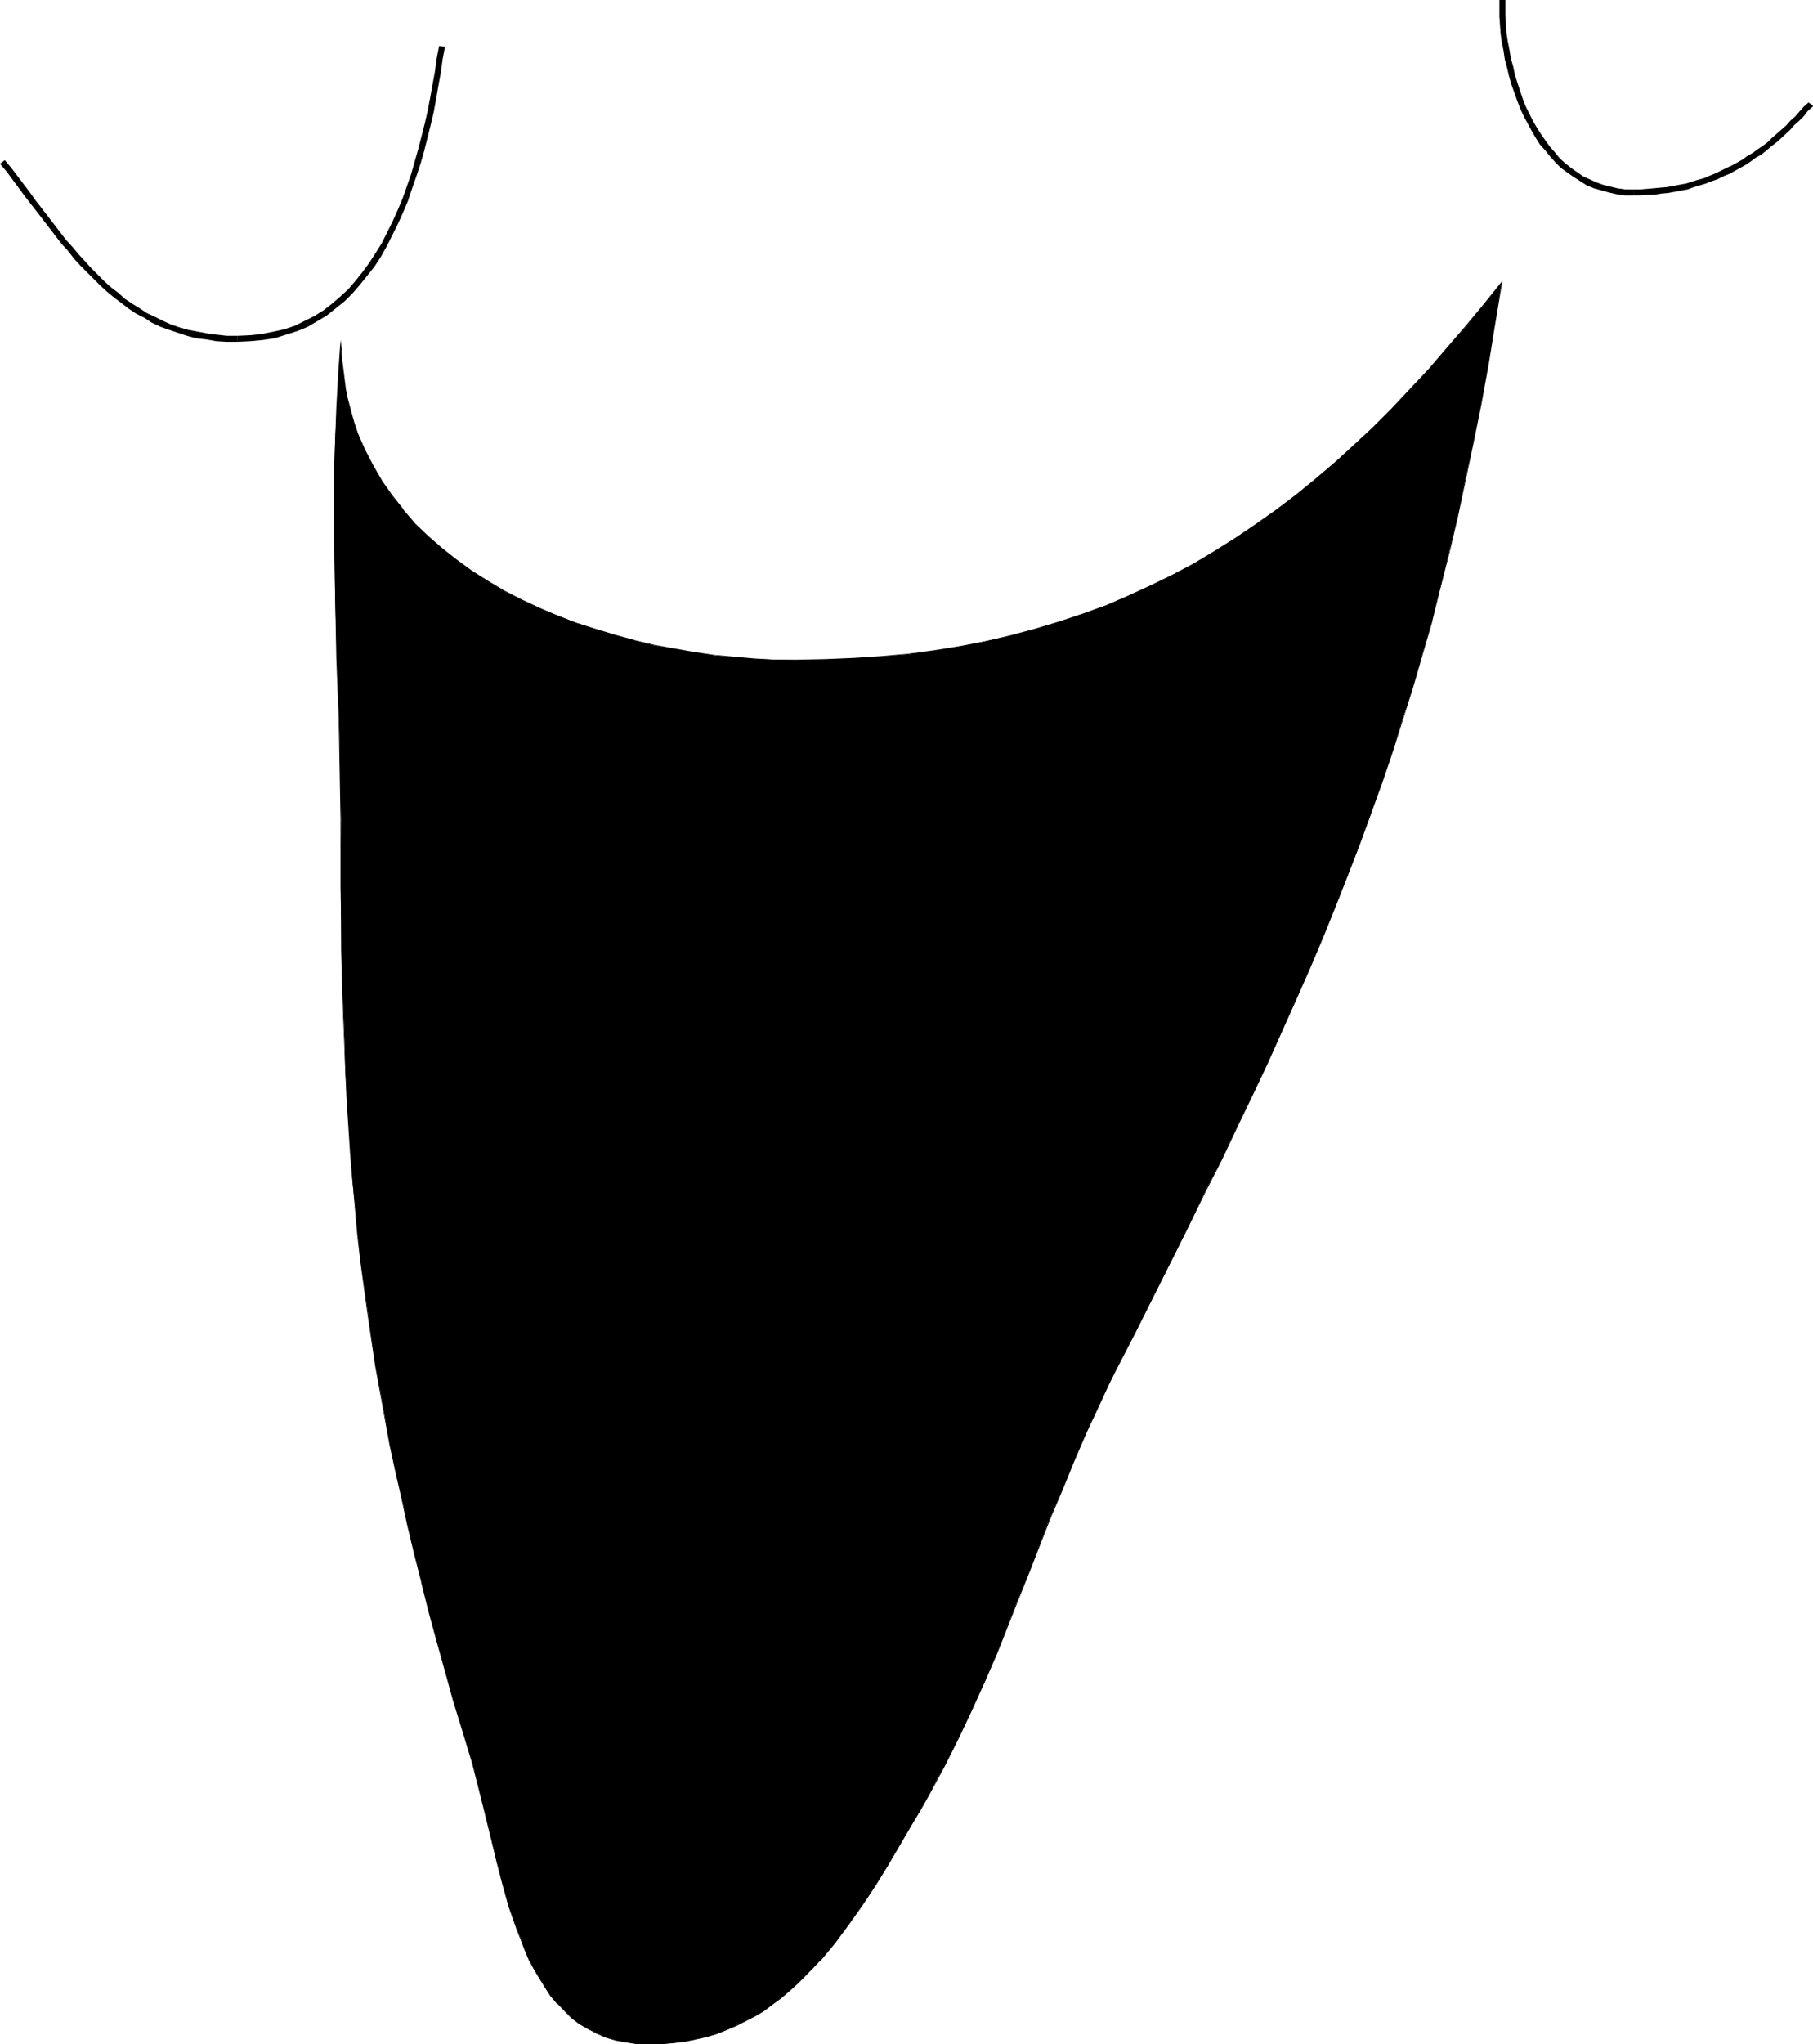 <?xml version="1.0" encoding="UTF-8" standalone="no"?>
<svg
   version="1.0"
   width="129.766mm"
   height="146.238mm"
   id="svg6"
   sodipodi:docname="Mouth 32.wmf"
   xmlns:inkscape="http://www.inkscape.org/namespaces/inkscape"
   xmlns:sodipodi="http://sodipodi.sourceforge.net/DTD/sodipodi-0.dtd"
   xmlns="http://www.w3.org/2000/svg"
   xmlns:svg="http://www.w3.org/2000/svg">
  <sodipodi:namedview
     id="namedview6"
     pagecolor="#ffffff"
     bordercolor="#000000"
     borderopacity="0.25"
     inkscape:showpageshadow="2"
     inkscape:pageopacity="0.0"
     inkscape:pagecheckerboard="0"
     inkscape:deskcolor="#d1d1d1"
     inkscape:document-units="mm" />
  <defs
     id="defs1">
    <pattern
       id="WMFhbasepattern"
       patternUnits="userSpaceOnUse"
       width="6"
       height="6"
       x="0"
       y="0" />
  </defs>
  <path
     style="fill:#000000;fill-opacity:1;fill-rule:evenodd;stroke:none"
     d="m 92.273,91.93 v 2.747 l 0.162,2.747 0.323,2.585 0.323,2.585 0.323,2.585 0.485,2.423 0.646,2.423 0.646,2.423 0.808,2.423 0.808,2.262 1.778,4.524 2.262,4.362 2.424,4.039 2.747,4.039 3.07,3.716 3.232,3.716 3.555,3.554 3.717,3.231 3.878,3.07 4.04,2.908 4.363,2.747 4.525,2.747 4.686,2.423 4.848,2.262 4.848,1.939 5.01,1.939 5.171,1.777 5.171,1.616 5.333,1.454 5.494,1.293 5.333,0.969 5.494,0.969 5.494,0.808 5.494,0.485 5.494,0.485 5.656,0.162 5.494,0.162 7.757,-0.162 7.757,-0.323 7.434,-0.485 7.272,-0.646 7.272,-0.969 6.949,-1.131 6.787,-1.454 6.787,-1.454 6.626,-1.777 6.464,-1.939 6.302,-2.1 6.302,-2.262 6.141,-2.585 5.979,-2.747 5.818,-2.908 5.818,-3.07 5.656,-3.393 5.656,-3.554 5.494,-3.716 5.494,-3.878 5.333,-4.039 5.333,-4.362 5.171,-4.362 5.171,-4.847 5.171,-4.685 5.171,-5.17 4.848,-5.17 5.01,-5.332 5.01,-5.655 5.01,-5.816 4.848,-5.978 4.848,-6.139 -1.778,11.148 -1.778,10.986 -1.939,10.663 -2.101,10.34 -2.101,10.017 -2.101,9.855 -2.262,9.694 -2.262,9.371 -2.424,9.209 -2.586,9.048 -2.586,8.886 -2.747,8.724 -2.747,8.563 -2.909,8.563 -2.909,8.563 -3.07,8.401 -3.232,8.24 -3.394,8.401 -3.394,8.401 -3.555,8.24 -3.555,8.401 -3.878,8.401 -3.878,8.563 -4.04,8.563 -4.202,8.886 -4.202,8.724 -4.525,9.048 -4.363,9.209 -4.686,9.371 -4.848,9.532 -5.01,9.855 -5.171,10.017 -2.101,4.201 -1.939,4.201 -1.939,4.039 -1.778,4.201 -3.555,7.917 -3.232,7.755 -3.232,7.593 -2.909,7.593 -2.909,7.432 -2.909,7.27 -5.818,14.702 -3.232,7.27 -3.232,7.593 -3.555,7.432 -1.939,3.878 -2.101,3.878 -2.101,3.878 -2.101,4.039 -2.262,4.039 -2.424,4.039 -6.626,11.148 -3.394,5.493 -3.555,5.332 -3.555,5.17 -3.717,4.847 -3.878,4.685 -2.101,2.262 -1.939,2.1 -2.101,2.1 -2.262,1.939 -2.101,1.777 -2.262,1.777 -2.424,1.616 -2.424,1.454 -2.424,1.454 -2.586,1.131 -2.586,1.293 -2.747,0.969 -2.747,0.808 -2.909,0.808 -3.07,0.485 -3.07,0.485 -3.07,0.162 -3.232,0.162 -3.394,-0.162 -2.909,-0.323 -2.909,-0.646 -2.747,-0.808 -2.424,-1.131 -2.424,-1.131 -2.262,-1.454 -2.101,-1.616 -1.939,-1.777 -1.939,-1.939 -1.778,-2.1 -1.454,-2.262 -1.616,-2.423 -1.454,-2.423 -1.293,-2.747 -1.293,-2.747 -0.97,-2.747 -1.131,-2.908 -2.101,-6.139 -1.778,-6.301 -1.778,-6.463 -3.07,-13.087 -1.616,-6.463 -1.616,-6.301 -2.586,-8.563 -2.586,-8.563 -2.262,-8.078 -2.262,-8.078 -2.101,-7.917 -1.939,-7.755 -1.939,-7.593 -1.778,-7.432 -1.616,-7.432 -1.778,-7.27 -1.454,-7.27 -1.293,-7.109 -1.293,-7.109 -1.293,-7.109 -2.101,-14.218 -1.939,-14.218 -0.808,-7.109 -0.646,-7.27 -0.808,-7.27 -0.485,-7.432 -0.485,-7.432 -0.485,-7.593 -0.485,-7.593 -0.162,-7.917 -0.323,-7.917 -0.323,-8.24 -0.162,-8.24 -0.162,-8.563 v -8.724 -9.048 -9.209 l -0.162,-9.048 -0.162,-8.724 -0.162,-8.724 -0.323,-8.563 -0.323,-8.24 -0.485,-16.803 -0.162,-16.641 -0.162,-8.401 0.162,-8.563 0.162,-8.563 0.485,-8.886 0.485,-8.886 z"
     id="path1" />
  <path
     style="fill:#000000;fill-opacity:1;fill-rule:evenodd;stroke:none"
     d="m 92.435,91.93 h -0.323 l 0.162,2.747 v 2.747 l 0.323,2.585 0.323,2.585 0.323,2.585 0.485,2.423 0.646,2.423 v 0.162 l 0.646,2.262 0.808,2.423 0.808,2.262 1.778,4.524 2.262,4.362 2.424,4.201 2.909,3.878 2.909,3.878 v 0 l 3.394,3.554 3.394,3.554 v 0 l 3.878,3.393 3.878,3.07 4.04,2.908 4.363,2.747 4.525,2.585 4.525,2.423 4.848,2.262 4.848,2.1 5.171,1.939 5.01,1.777 5.333,1.616 5.333,1.454 v 0 l 5.494,1.131 5.333,1.131 5.494,0.969 5.494,0.646 5.494,0.646 5.494,0.485 5.656,0.162 h 5.494 7.757 l 7.757,-0.323 7.434,-0.485 7.272,-0.808 7.272,-0.808 6.949,-1.131 6.787,-1.454 6.787,-1.454 h 0.162 l 6.464,-1.777 6.626,-1.939 6.302,-2.1 6.141,-2.262 6.141,-2.585 5.979,-2.747 5.979,-2.908 5.818,-3.231 5.656,-3.231 5.656,-3.554 5.494,-3.716 5.333,-3.878 5.494,-4.201 5.171,-4.201 5.333,-4.524 v 0 l 5.171,-4.685 5.171,-4.847 5.01,-5.008 5.01,-5.332 5.01,-5.332 v 0 l 5.01,-5.655 4.848,-5.816 5.01,-5.978 4.848,-6.139 h -0.162 l -1.939,11.148 -1.778,10.986 -1.939,10.663 -2.101,10.34 -1.939,10.017 -2.262,9.855 -2.101,9.694 -2.424,9.371 -2.424,9.209 v 0 l -2.424,8.886 -2.747,8.886 -2.586,8.886 -2.909,8.563 -2.909,8.563 -2.909,8.401 -3.07,8.401 -3.232,8.401 -3.394,8.401 -3.394,8.24 -3.555,8.401 -3.555,8.401 -7.757,16.964 -4.04,8.563 -4.04,8.724 -4.363,8.886 -4.363,9.048 -4.525,9.209 -14.544,28.597 -5.01,10.017 -2.262,4.201 -1.939,4.201 -1.939,4.201 -1.778,4.039 -3.555,8.078 -3.232,7.755 -3.07,7.593 -2.909,7.432 -3.07,7.432 -2.747,7.432 -5.979,14.702 -3.232,7.27 -3.232,7.432 -3.555,7.593 -1.939,3.878 -2.101,3.878 -1.939,3.878 -2.262,4.039 -2.262,3.878 -2.424,4.201 -6.626,11.148 -3.394,5.493 -3.555,5.332 -3.555,5.17 -3.717,4.847 -3.878,4.685 v 0 l -1.939,2.1 -1.939,2.1 -2.101,2.1 -2.262,1.939 v 0 l -2.262,1.777 -2.101,1.777 -2.424,1.616 -2.424,1.454 -2.424,1.454 -2.586,1.293 -2.747,1.131 -2.747,0.969 -2.747,0.808 h 0.162 l -2.909,0.808 -3.07,0.485 -3.07,0.485 -3.07,0.162 -3.232,0.162 -3.394,-0.162 -2.909,-0.323 -2.909,-0.646 v 0 l -2.747,-0.808 -2.424,-0.969 -2.424,-1.293 -2.262,-1.454 -2.101,-1.616 v 0.162 l -1.939,-1.777 -1.939,-1.939 h 0.162 l -1.778,-2.262 -1.616,-2.262 -1.454,-2.262 -1.454,-2.585 -1.293,-2.585 -1.293,-2.747 -1.131,-2.747 -1.131,-3.07 -1.939,-5.978 -1.778,-6.301 -1.778,-6.463 v 0 l -3.07,-13.087 -1.616,-6.463 v 0 l -1.778,-6.463 -2.424,-8.563 -2.586,-8.401 -2.262,-8.24 -2.262,-7.917 -2.101,-7.917 -1.939,-7.755 v 0 l -1.939,-7.593 -1.778,-7.432 -1.778,-7.432 -1.616,-7.27 -1.454,-7.27 -1.454,-7.109 -1.293,-7.109 -1.131,-7.109 -2.262,-14.218 -1.778,-14.218 -0.808,-7.109 -0.808,-7.27 -0.646,-7.27 -0.485,-7.432 -0.97,-15.025 -0.485,-7.593 -0.646,-15.833 -0.323,-16.48 -0.162,-8.563 v -8.724 -9.048 l -0.162,-9.209 v -9.048 l -0.485,-17.449 -0.162,-8.563 -0.323,-8.24 -0.485,-16.803 -0.162,-16.641 -0.162,-8.401 0.162,-8.563 0.162,-8.563 0.485,-8.886 0.485,-8.886 0.646,-9.371 h -0.323 l -0.646,9.371 -0.485,8.886 -0.323,8.886 -0.323,8.563 v 8.563 8.401 l 0.323,16.641 0.323,16.803 0.323,8.24 0.323,8.563 0.323,17.449 0.162,9.048 v 9.209 9.048 l 0.162,8.724 v 8.563 l 0.485,16.48 0.646,15.833 0.323,7.593 0.97,15.025 0.646,7.432 0.646,7.27 0.646,7.27 0.808,7.109 1.939,14.218 2.101,14.218 1.293,7.109 1.293,7.109 1.293,7.109 1.616,7.27 1.616,7.27 1.616,7.432 1.778,7.432 1.939,7.593 v 0.162 l 1.939,7.755 2.101,7.755 2.262,8.078 2.262,8.24 2.586,8.401 2.586,8.563 1.616,6.301 v 0 l 1.616,6.463 3.232,13.087 v 0.162 l 1.616,6.301 1.778,6.463 2.101,5.978 1.131,2.908 1.131,2.908 1.131,2.747 1.454,2.585 1.454,2.423 1.454,2.423 1.454,2.262 1.778,2.1 h 0.162 l 1.778,1.939 1.939,1.939 v 0 l 2.101,1.616 2.262,1.293 2.424,1.293 2.586,1.131 2.747,0.808 v 0 l 2.909,0.485 2.909,0.485 h 3.394 3.232 l 3.07,-0.323 3.07,-0.323 3.07,-0.646 2.909,-0.646 v 0 l 2.747,-0.808 2.747,-1.131 2.747,-1.131 2.424,-1.293 2.586,-1.293 2.424,-1.454 2.262,-1.777 2.262,-1.616 2.262,-1.939 v 0 l 2.101,-1.939 2.101,-2.1 2.101,-2.1 1.939,-2.1 h 0.162 l 3.878,-4.685 3.717,-5.008 3.555,-5.008 3.555,-5.332 3.394,-5.493 6.626,-11.309 2.424,-4.039 2.262,-4.039 2.101,-3.878 2.101,-3.878 1.939,-3.878 1.939,-3.878 3.555,-7.593 3.394,-7.432 3.232,-7.432 5.818,-14.702 2.909,-7.27 2.909,-7.432 2.909,-7.432 3.232,-7.593 3.232,-7.917 3.394,-7.917 1.939,-4.039 1.939,-4.201 1.939,-4.201 2.101,-4.201 5.171,-10.017 14.382,-28.758 4.525,-9.209 4.525,-8.886 4.202,-8.886 4.202,-8.724 4.04,-8.563 7.595,-16.964 3.717,-8.401 3.555,-8.401 3.394,-8.401 3.232,-8.24 3.232,-8.401 3.07,-8.401 3.07,-8.401 2.909,-8.563 2.747,-8.724 2.747,-8.724 2.586,-8.886 2.586,-8.886 v -0.162 l 2.262,-9.209 2.424,-9.371 2.262,-9.694 2.101,-9.855 2.101,-10.017 2.101,-10.34 1.939,-10.663 1.778,-10.986 1.939,-11.633 -5.333,6.624 -4.848,5.816 -5.01,5.816 -4.848,5.655 v 0 l -5.01,5.332 -5.01,5.332 -5.01,5.008 -5.171,4.847 -5.171,4.685 v 0 l -5.333,4.524 -5.171,4.201 -5.333,4.039 -5.494,3.878 -5.494,3.716 -5.656,3.554 -5.656,3.393 -5.818,3.07 -5.979,2.908 -5.979,2.747 -5.979,2.585 -6.302,2.262 -6.302,2.1 -6.464,1.939 -6.626,1.777 v 0 l -6.787,1.616 -6.787,1.293 -6.949,1.131 -7.272,0.969 -7.272,0.646 -7.434,0.485 -7.757,0.323 -7.757,0.162 h -5.494 l -5.656,-0.323 -5.494,-0.485 -5.494,-0.485 -5.494,-0.808 -5.494,-0.969 -5.333,-0.969 -5.494,-1.293 h 0.162 l -5.333,-1.454 -5.333,-1.616 -5.171,-1.616 -5.01,-1.939 -4.848,-2.1 -4.848,-2.262 -4.686,-2.423 -4.363,-2.585 -4.363,-2.747 -4.202,-3.07 -3.878,-3.07 -3.717,-3.231 v 0 l -3.555,-3.393 -3.232,-3.716 h 0.162 l -3.07,-3.878 -2.747,-3.878 -2.424,-4.201 -2.262,-4.362 -1.939,-4.362 -0.808,-2.423 -0.646,-2.262 -0.646,-2.423 v 0 l -0.646,-2.423 -0.485,-2.423 -0.323,-2.585 -0.323,-2.585 -0.323,-2.585 -0.162,-2.747 v -2.747 h -0.323 z"
     id="path2" />
  <path
     style="fill:#000000;fill-opacity:1;fill-rule:evenodd;stroke:none"
     d="m 405.616,0 v 2.262 2.262 l 0.162,2.262 0.162,2.262 0.323,2.423 0.485,2.262 0.323,2.262 0.646,2.423 0.485,2.1 0.646,2.262 1.616,4.524 0.808,2.1 0.97,2.1 2.101,3.878 1.131,1.939 1.131,1.777 1.454,1.616 1.293,1.616 1.454,1.616 1.454,1.454 1.778,1.293 1.616,1.131 1.778,1.131 1.778,1.131 1.939,0.808 4.04,1.131 2.101,0.485 2.262,0.323 h 2.262 v 0 -1.616 0 h -2.101 l -2.262,-0.323 -1.939,-0.485 -1.939,-0.485 -1.778,-0.646 -1.778,-0.808 -1.778,-0.808 -1.616,-1.131 -1.616,-1.131 -1.616,-1.293 -1.454,-1.293 -1.293,-1.616 -1.293,-1.454 -1.293,-1.777 -1.131,-1.616 -1.131,-1.777 -1.131,-1.939 -0.97,-1.939 -0.97,-1.939 -0.808,-2.1 -1.454,-4.362 -0.646,-2.1 -0.485,-2.262 -0.646,-2.262 -0.323,-2.1 -0.485,-2.423 -0.323,-2.1 -0.162,-2.423 -0.162,-2.262 V 2.262 0 Z"
     id="path3" />
  <path
     style="fill:#000000;fill-opacity:1;fill-rule:evenodd;stroke:none"
     d="m 441.814,52.831 v 0 h 1.939 l 1.939,-0.162 h 1.778 l 1.939,-0.323 1.778,-0.162 3.555,-0.646 1.778,-0.323 1.778,-0.646 1.616,-0.485 1.616,-0.485 1.616,-0.646 1.454,-0.485 1.616,-0.808 1.616,-0.646 1.454,-0.808 1.454,-0.808 1.454,-0.808 1.454,-0.969 1.293,-0.969 1.454,-0.808 1.454,-1.131 1.293,-1.131 1.293,-0.969 1.293,-1.131 2.586,-2.423 1.131,-1.293 1.293,-1.131 1.293,-1.293 0.97,-1.293 1.454,-1.293 v -0.162 l -1.293,-0.969 h 0.162 l -1.454,1.293 -1.131,1.293 -1.131,1.293 -1.293,1.131 -1.131,1.293 -1.293,1.131 -1.293,1.131 -1.293,1.131 -1.131,1.131 -1.293,0.969 -1.454,0.969 -1.293,0.969 -1.454,0.808 -1.293,0.969 -1.454,0.808 -1.454,0.808 -1.454,0.646 -1.616,0.808 -1.293,0.646 -1.616,0.646 -1.454,0.646 -1.778,0.485 -1.616,0.485 -1.454,0.485 -1.778,0.323 -3.394,0.646 -1.939,0.162 -1.616,0.162 -1.939,0.162 -1.939,0.162 h -1.778 v 0 z"
     id="path4" />
  <path
     style="fill:#000000;fill-opacity:1;fill-rule:evenodd;stroke:none"
     d="m 118.776,12.44 -0.646,3.393 -0.485,3.554 -0.646,3.554 -0.646,3.554 -0.646,3.393 -0.808,3.554 -1.778,6.947 -0.97,3.393 -0.97,3.393 -1.131,3.231 -1.131,3.231 -1.293,3.07 -1.454,3.231 -1.454,2.908 -1.454,2.908 -1.616,2.585 -1.778,2.747 -1.778,2.423 -1.939,2.423 -1.939,2.262 -2.101,1.939 -2.262,1.939 -2.262,1.777 -2.586,1.616 -2.586,1.293 -2.586,1.293 -2.909,0.969 -2.909,0.646 -3.232,0.646 -3.07,0.323 -3.394,0.162 v 0 1.616 0 l 3.394,-0.162 3.394,-0.323 3.232,-0.485 3.07,-0.969 3.07,-0.969 2.747,-1.131 2.747,-1.616 2.424,-1.454 2.424,-1.939 2.424,-1.939 2.101,-2.1 2.101,-2.423 1.939,-2.423 1.939,-2.423 1.778,-2.747 1.616,-2.908 1.454,-2.908 1.454,-2.908 1.454,-3.231 1.293,-3.07 1.131,-3.393 1.131,-3.231 1.131,-3.393 0.97,-3.393 1.778,-7.109 0.808,-3.393 0.646,-3.554 0.646,-3.716 0.646,-3.554 0.485,-3.554 0.646,-3.393 z"
     id="path5" />
  <path
     style="fill:#000000;fill-opacity:1;fill-rule:evenodd;stroke:none"
     d="m 64.317,90.799 v 0 H 61.408 L 58.499,90.476 56.075,90.153 53.49,89.668 50.904,89.183 48.642,88.537 46.218,87.729 44.117,86.76 41.854,85.629 39.754,84.659 37.814,83.367 35.714,82.074 33.774,80.782 31.997,79.166 30.058,77.712 28.28,76.097 26.502,74.319 24.725,72.542 23.109,70.765 21.331,68.826 19.715,66.887 17.938,64.949 14.706,60.748 13.09,58.648 11.474,56.547 9.696,54.285 8.08,52.024 3.07,45.399 1.293,43.299 0,44.268 l 1.778,2.1 5.01,6.786 1.616,2.1 1.778,2.262 1.616,2.1 1.616,2.1 3.232,4.201 1.778,1.939 1.616,2.1 1.778,1.939 1.778,1.777 1.778,1.777 1.778,1.777 1.778,1.616 1.939,1.616 1.939,1.454 2.101,1.616 1.939,1.293 2.262,1.131 1.939,1.293 2.424,1.131 2.262,0.808 2.424,0.808 2.424,0.808 2.424,0.646 2.747,0.323 2.747,0.485 2.747,0.162 h 3.07 v 0 z"
     id="path6" />
</svg>
